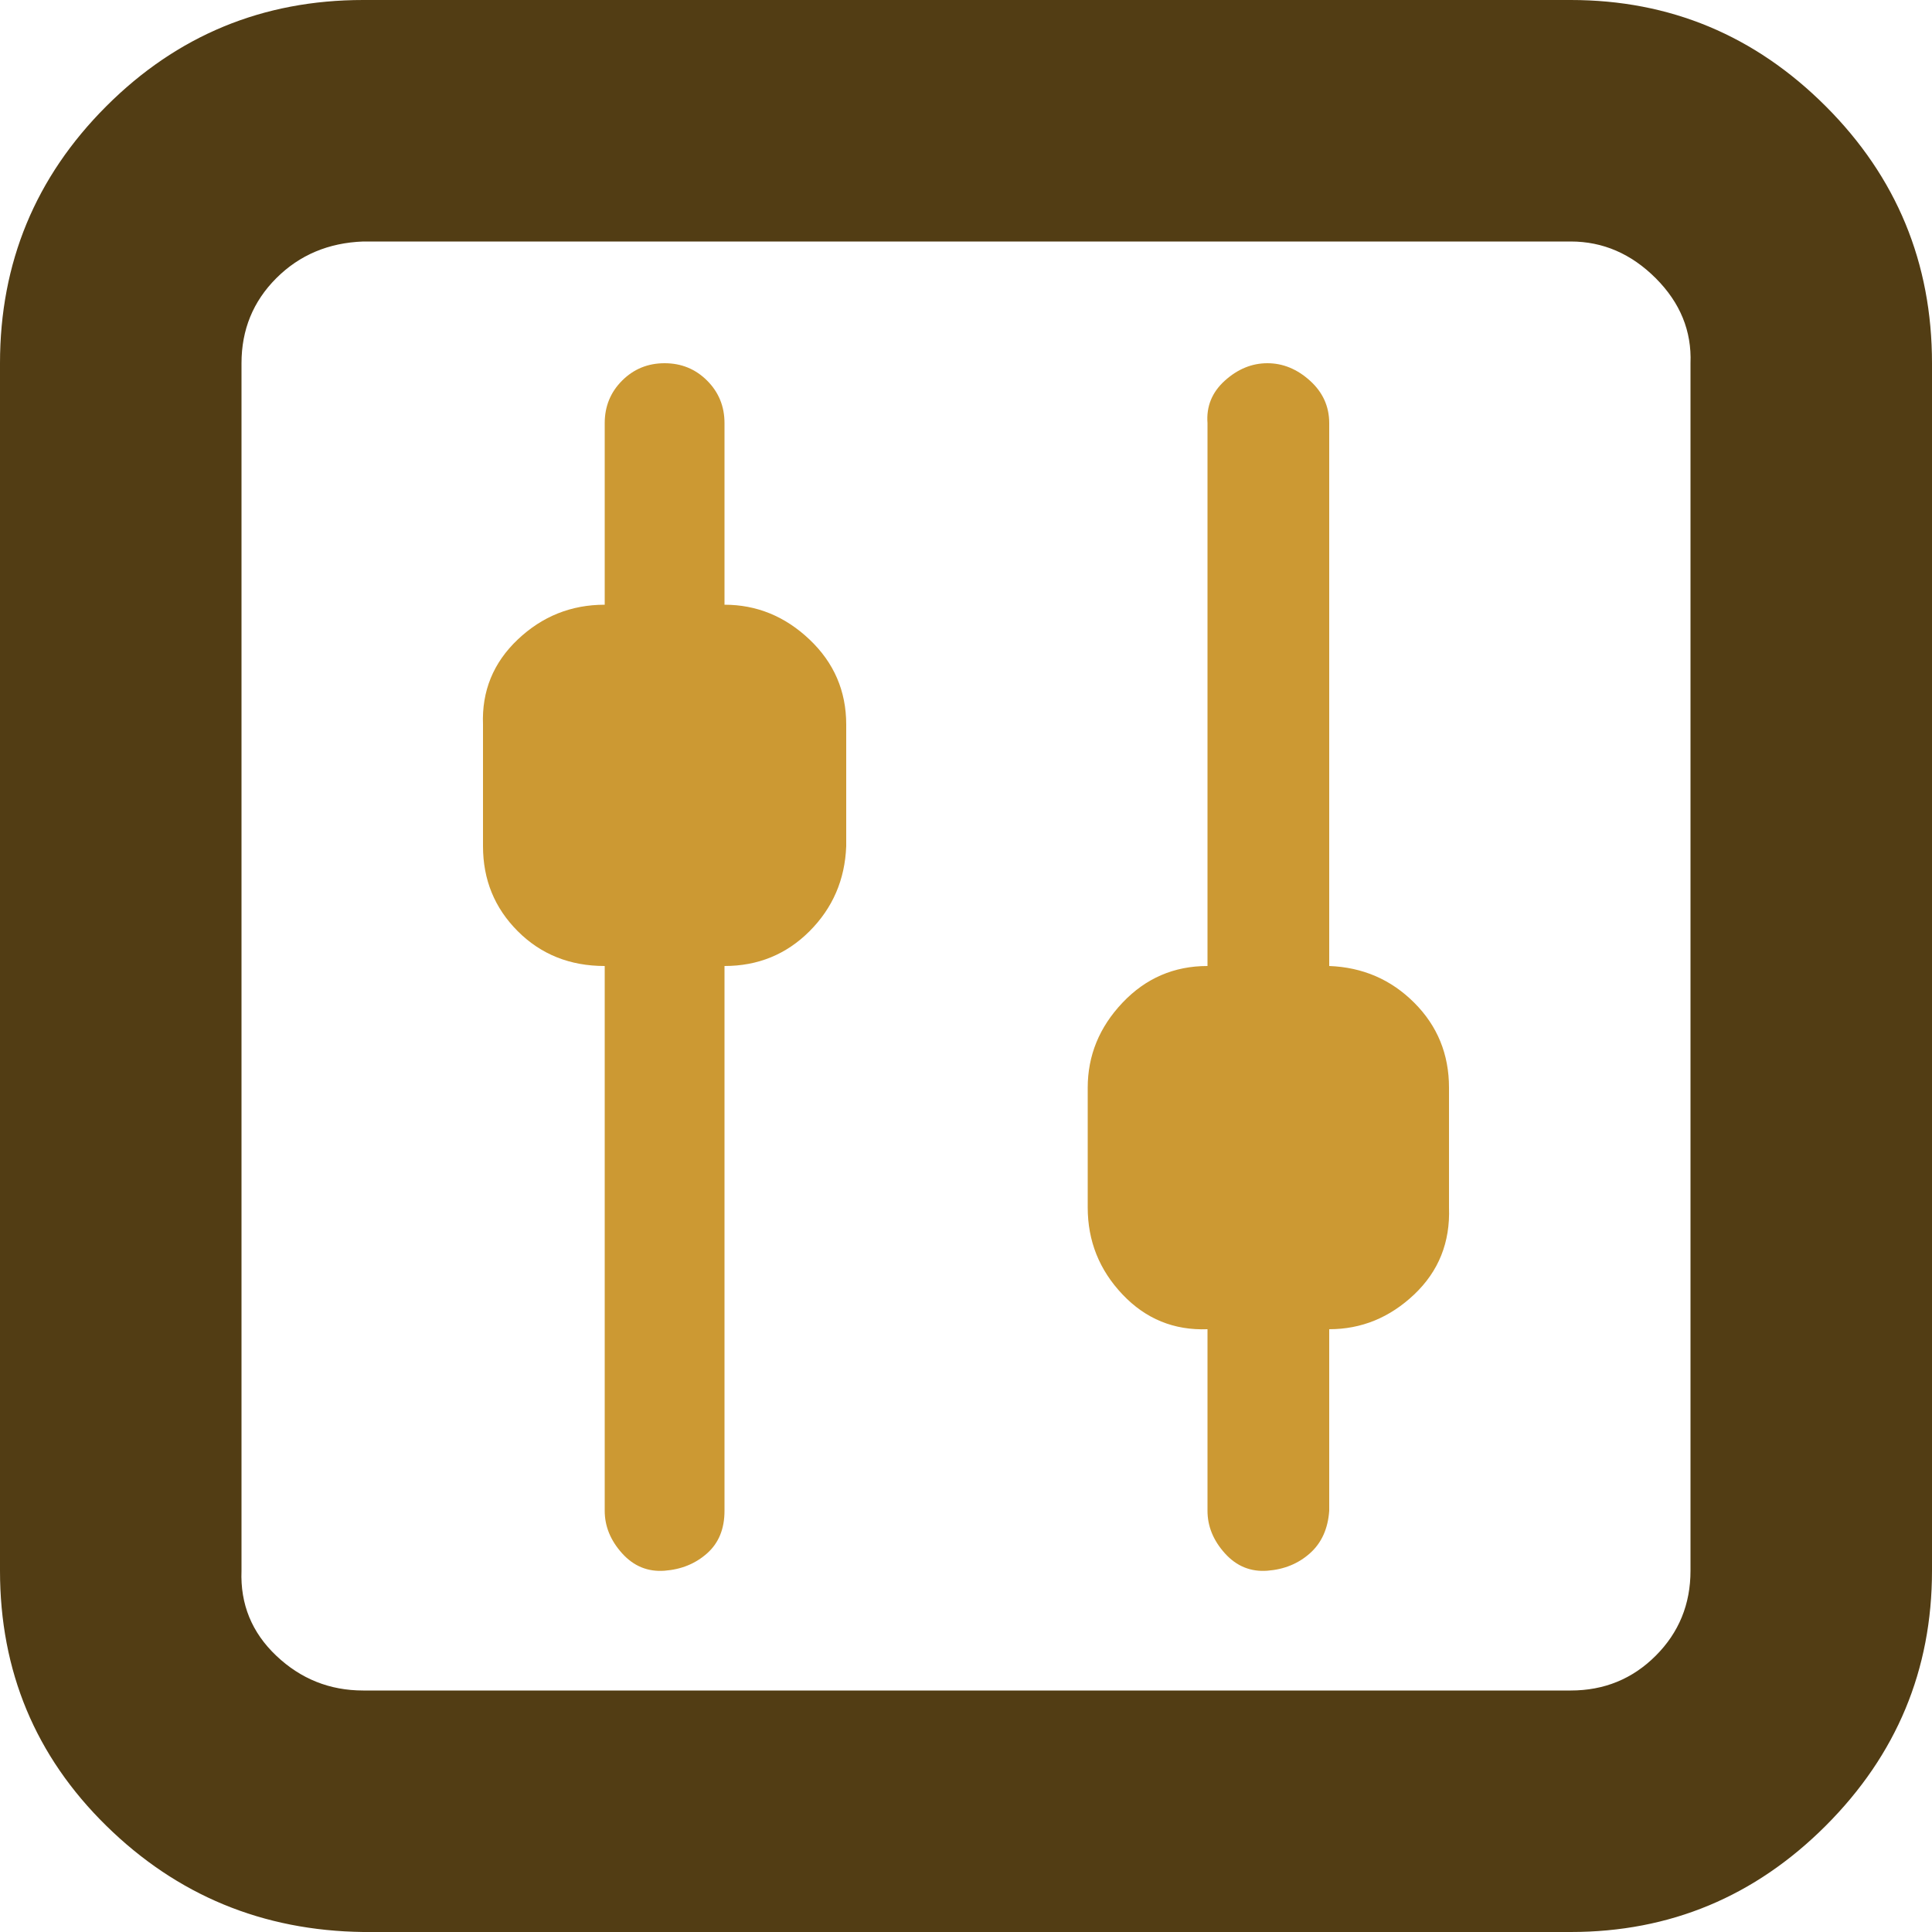 <?xml version="1.0" encoding="UTF-8"?>
<!DOCTYPE svg PUBLIC "-//W3C//DTD SVG 1.1//EN" "http://www.w3.org/Graphics/SVG/1.1/DTD/svg11.dtd">
<!-- Creator: CorelDRAW -->
<svg xmlns="http://www.w3.org/2000/svg" xml:space="preserve" width="0.5in" height="0.5in" version="1.1" style="shape-rendering:geometricPrecision; text-rendering:geometricPrecision; image-rendering:optimizeQuality; fill-rule:evenodd; clip-rule:evenodd"
viewBox="0 0 500 500"
 xmlns:xlink="http://www.w3.org/1999/xlink"
 xmlns:xodm="http://www.corel.com/coreldraw/odm/2003">
 <defs>
  <style type="text/css">
   <![CDATA[
    .fil0 {fill:#523D14;fill-rule:nonzero}
    .fil1 {fill:#CC9933;fill-rule:nonzero}
   ]]>
  </style>
 </defs>
 <g id="Layer_x0020_1">
  <path class="fil0" d="M-0 406.5c0,26 9.17,48 27.5,66 18.33,18 40.5,27.17 66.5,27.5l312.5 0c25.67,0 47.67,-9.17 66,-27.5 18.33,-18.33 27.5,-40.33 27.5,-66l0 -312.5c0,-26 -9.17,-48.17 -27.5,-66.5 -18.33,-18.33 -40.33,-27.5 -66,-27.5l-312.5 0c-26,0 -48.17,9.17 -66.5,27.5 -18.33,18.33 -27.5,40.5 -27.5,66.5l0 312.5zm62.5 0l0 -312.5c0,-8.67 3,-16 9,-22 6,-6 13.5,-9.17 22.5,-9.5l312.5 0c8.33,0 15.67,3.17 22,9.5 6.33,6.33 9.33,13.67 9,22l0 312.5c0,8.67 -3,16 -9,22 -6,6 -13.33,9 -22,9l-312.5 0c-8.67,0 -16.17,-3 -22.5,-9 -6.33,-6 -9.33,-13.33 -9,-22z"/>
  <path class="fil1" d="M281.5 312.5c0,8.67 3,16.17 9,22.5 6,6.33 13.33,9.33 22,9l0 47c0,4 1.5,7.67 4.5,11 3,3.33 6.67,4.83 11,4.5 4.33,-0.33 8,-1.83 11,-4.5 3,-2.67 4.67,-6.33 5,-11l0 -47c8.33,0 15.67,-3 22,-9 6.33,-6 9.33,-13.5 9,-22.5l0 -31c0,-8.67 -3,-16 -9,-22 -6,-6 -13.33,-9.17 -22,-9.5l0 -140.5c0,-4.33 -1.67,-8 -5,-11 -3.33,-3 -7,-4.5 -11,-4.5 -4,0 -7.67,1.5 -11,4.5 -3.33,3 -4.83,6.67 -4.5,11l0 140.5c-8.67,0 -16,3.17 -22,9.5 -6,6.33 -9,13.67 -9,22l0 31z"/>
  <path class="fil1" d="M125 219c0,8.67 3,16 9,22 6,6 13.5,9 22.5,9l0 141c0,4 1.5,7.67 4.5,11 3,3.33 6.67,4.83 11,4.5 4.33,-0.33 8,-1.83 11,-4.5 3,-2.67 4.5,-6.33 4.5,-11l0 -141c8.67,0 16,-3 22,-9 6,-6 9.17,-13.33 9.5,-22l0 -31.5c0,-8.67 -3.17,-16 -9.5,-22 -6.33,-6 -13.67,-9 -22,-9l0 -47c0,-4.33 -1.5,-8 -4.5,-11 -3,-3 -6.67,-4.5 -11,-4.5 -4.33,0 -8,1.5 -11,4.5 -3,3 -4.5,6.67 -4.5,11l0 47c-8.67,0 -16.17,3 -22.5,9 -6.33,6 -9.33,13.33 -9,22l0 31.5z"/>
 </g>
</svg>
